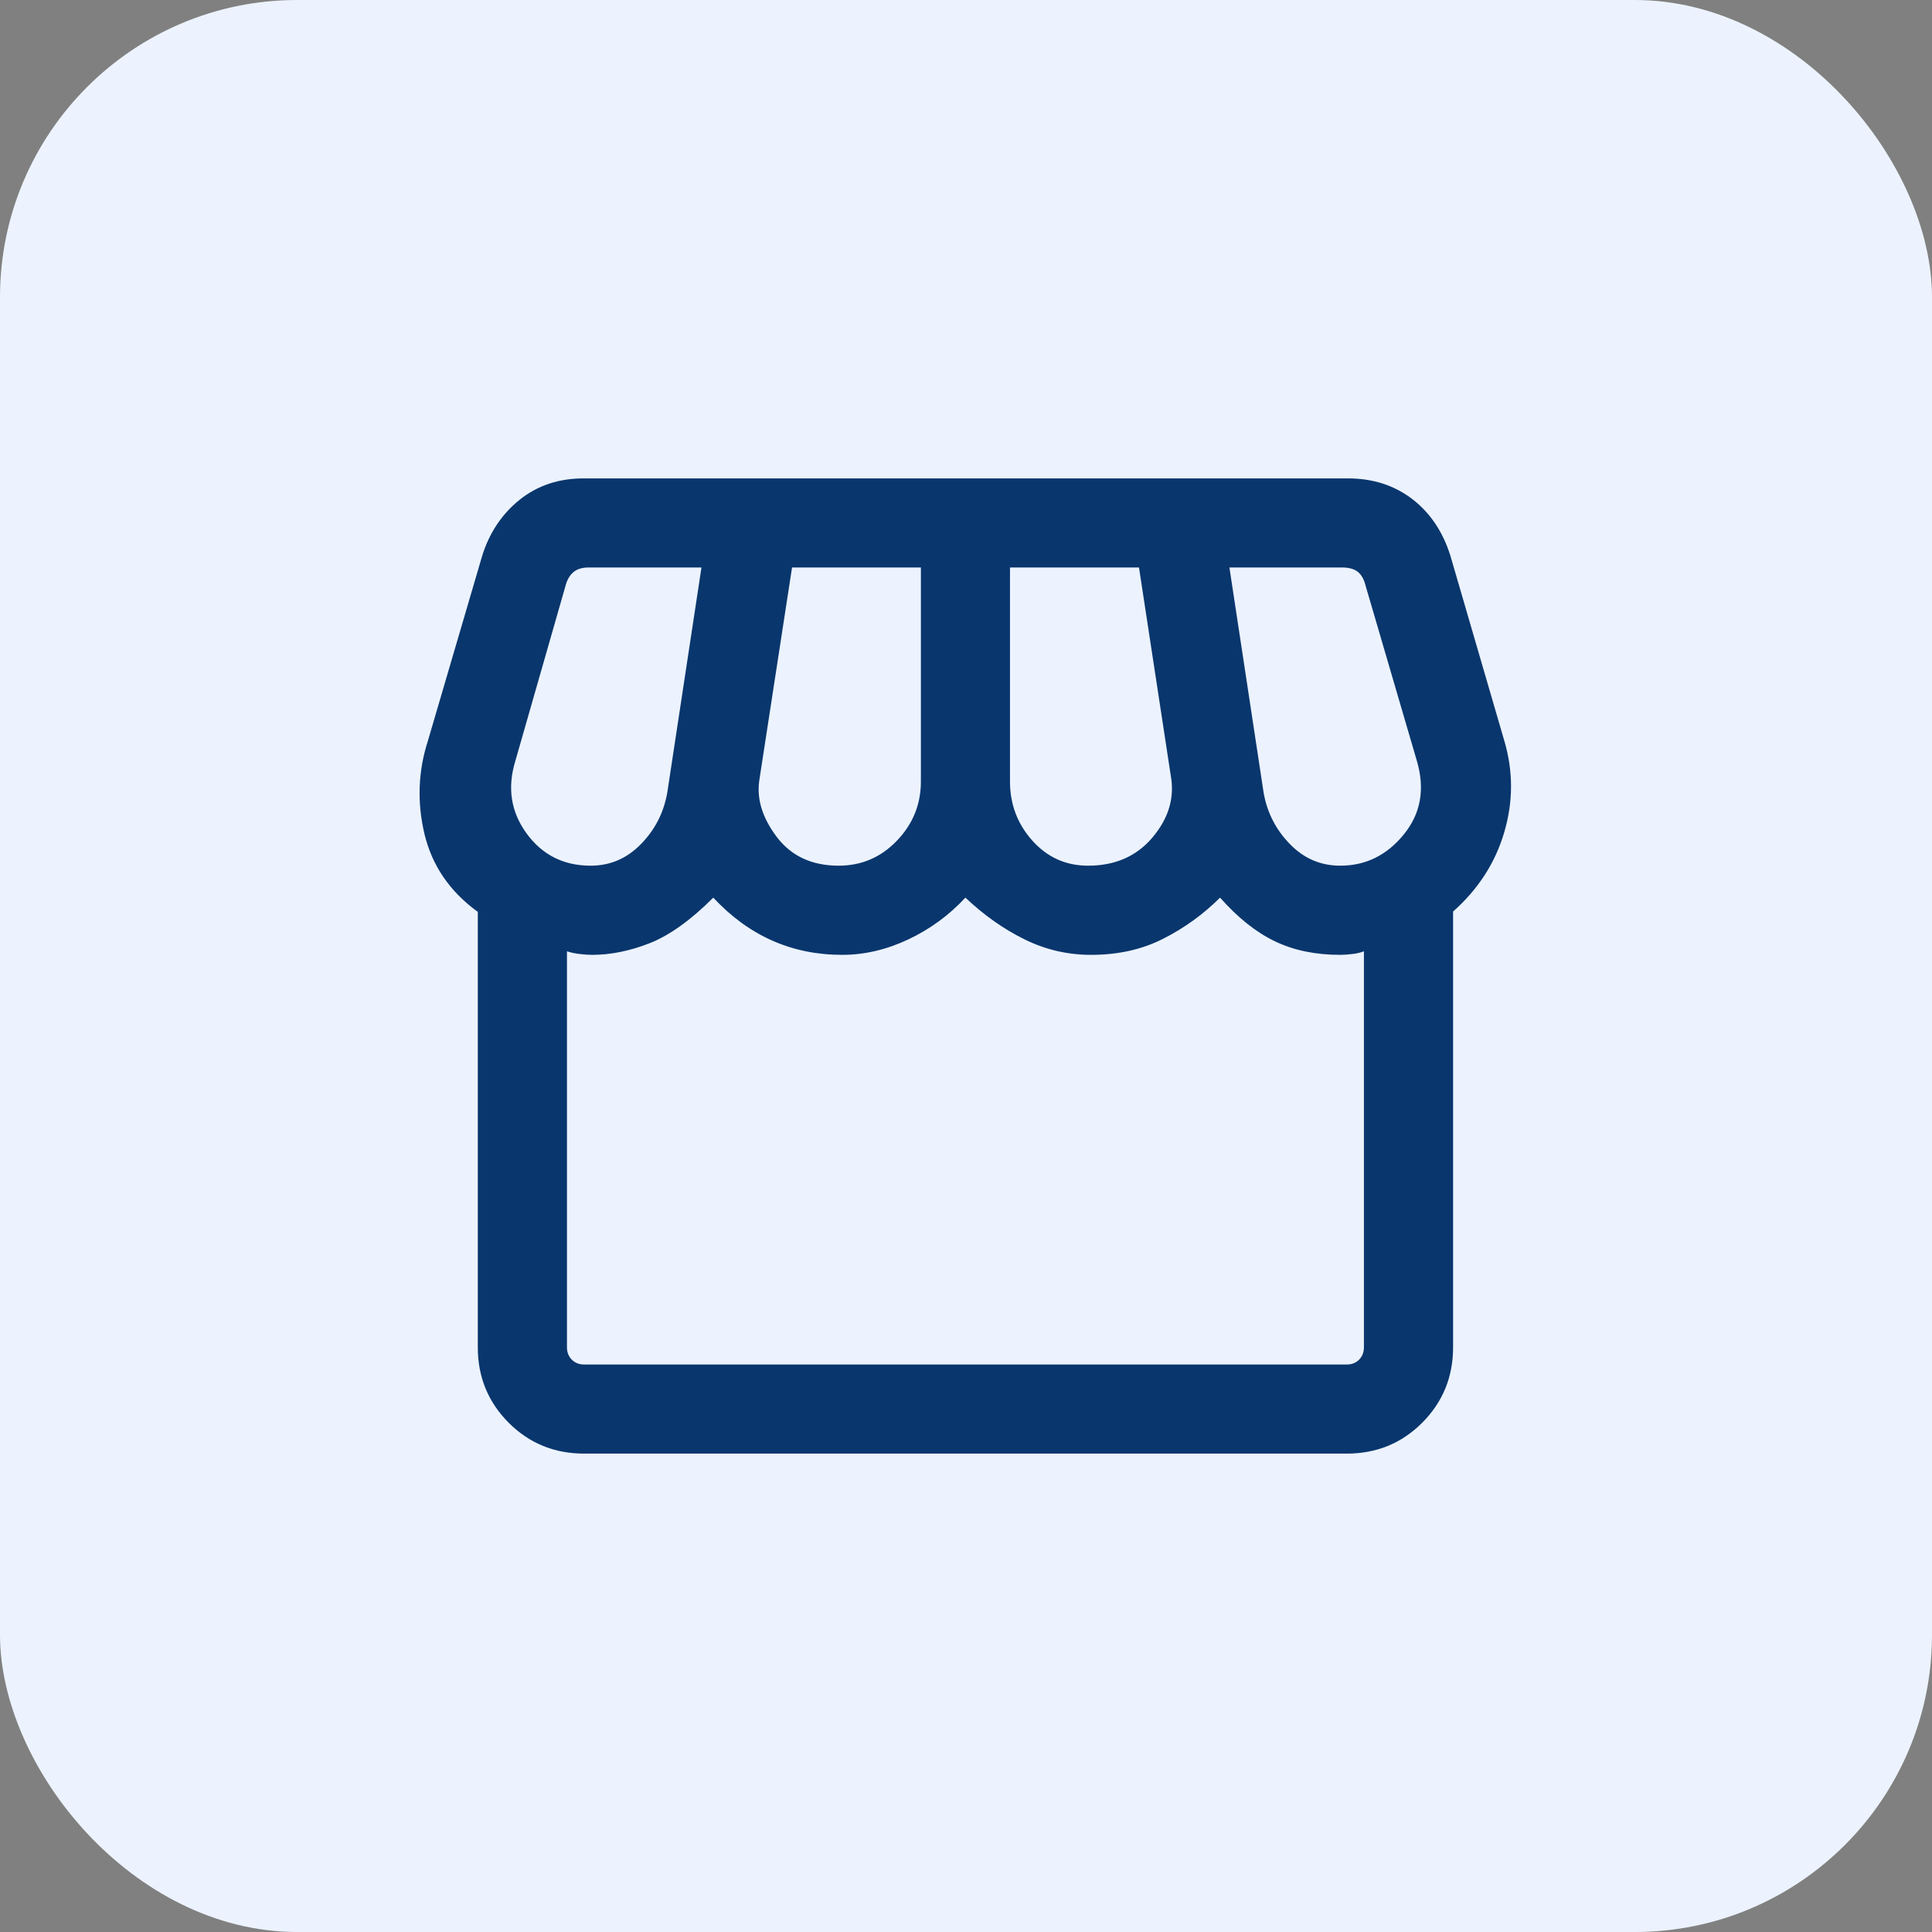 <svg width="26" height="26" viewBox="0 0 26 26" fill="none" xmlns="http://www.w3.org/2000/svg">
<rect x="0" y="0" width="26" height="26" fill="#808080" stroke="none"/>
<rect width="26" height="26" rx="4" fill="#ECF3FF"/>
<mask id="mask0_2404_8168" style="mask-type:alpha" maskUnits="userSpaceOnUse" x="4" y="4" width="18" height="18">
<rect x="4" y="4" width="18" height="18" fill="#D9D9D9"/>
</mask>
<g mask="url(#mask0_2404_8168)">
<path d="M7.861 19.562C7.461 19.562 7.123 19.424 6.846 19.147C6.569 18.869 6.43 18.531 6.43 18.132V12.272C6.053 11.998 5.814 11.649 5.712 11.222C5.611 10.795 5.627 10.377 5.759 9.968L6.486 7.49C6.582 7.175 6.751 6.921 6.991 6.727C7.232 6.534 7.519 6.438 7.854 6.438H18.139C18.473 6.438 18.761 6.53 19.003 6.714C19.245 6.899 19.416 7.153 19.518 7.476L20.244 9.968C20.365 10.377 20.365 10.787 20.244 11.198C20.124 11.61 19.894 11.966 19.555 12.267V18.132C19.555 18.531 19.416 18.869 19.139 19.147C18.862 19.424 18.524 19.562 18.124 19.562H7.861ZM14.643 11.65C15.002 11.65 15.288 11.527 15.501 11.28C15.713 11.033 15.801 10.769 15.763 10.486L15.328 7.637H13.592V10.517C13.592 10.824 13.693 11.09 13.894 11.314C14.095 11.538 14.344 11.65 14.643 11.65ZM11.286 11.65C11.594 11.65 11.855 11.538 12.07 11.314C12.285 11.09 12.393 10.824 12.393 10.517V7.637H10.659L10.219 10.497C10.18 10.75 10.259 11.006 10.454 11.264C10.649 11.521 10.927 11.65 11.286 11.65ZM7.949 11.65C8.212 11.65 8.437 11.553 8.626 11.359C8.815 11.166 8.933 10.935 8.98 10.666L9.44 7.637H7.922C7.84 7.637 7.775 7.655 7.727 7.692C7.679 7.728 7.643 7.782 7.619 7.854L6.936 10.238C6.825 10.598 6.874 10.923 7.085 11.214C7.297 11.505 7.584 11.65 7.949 11.65ZM18.036 11.65C18.38 11.65 18.665 11.509 18.893 11.228C19.121 10.947 19.179 10.617 19.067 10.238L18.365 7.839C18.341 7.767 18.305 7.716 18.257 7.684C18.209 7.653 18.144 7.637 18.062 7.637H16.545L17.005 10.666C17.052 10.935 17.17 11.166 17.359 11.359C17.547 11.553 17.773 11.65 18.036 11.65ZM7.861 18.363H18.124C18.192 18.363 18.247 18.341 18.29 18.298C18.333 18.254 18.355 18.199 18.355 18.132V12.802C18.311 12.82 18.258 12.832 18.197 12.839C18.136 12.846 18.082 12.85 18.036 12.85C17.703 12.85 17.409 12.789 17.156 12.667C16.902 12.545 16.657 12.349 16.419 12.08C16.196 12.302 15.943 12.486 15.658 12.631C15.373 12.777 15.049 12.85 14.684 12.85C14.369 12.85 14.07 12.781 13.789 12.642C13.507 12.504 13.242 12.316 12.992 12.08C12.773 12.316 12.517 12.504 12.224 12.642C11.93 12.781 11.633 12.85 11.332 12.85C10.994 12.85 10.68 12.786 10.39 12.657C10.1 12.528 9.836 12.335 9.599 12.08C9.296 12.383 9.011 12.587 8.746 12.692C8.48 12.797 8.22 12.85 7.967 12.85C7.921 12.85 7.867 12.846 7.804 12.839C7.742 12.832 7.684 12.82 7.63 12.802V18.132C7.63 18.199 7.652 18.254 7.695 18.298C7.738 18.341 7.793 18.363 7.861 18.363Z" fill="#09366D"/>
</g>
</svg>
